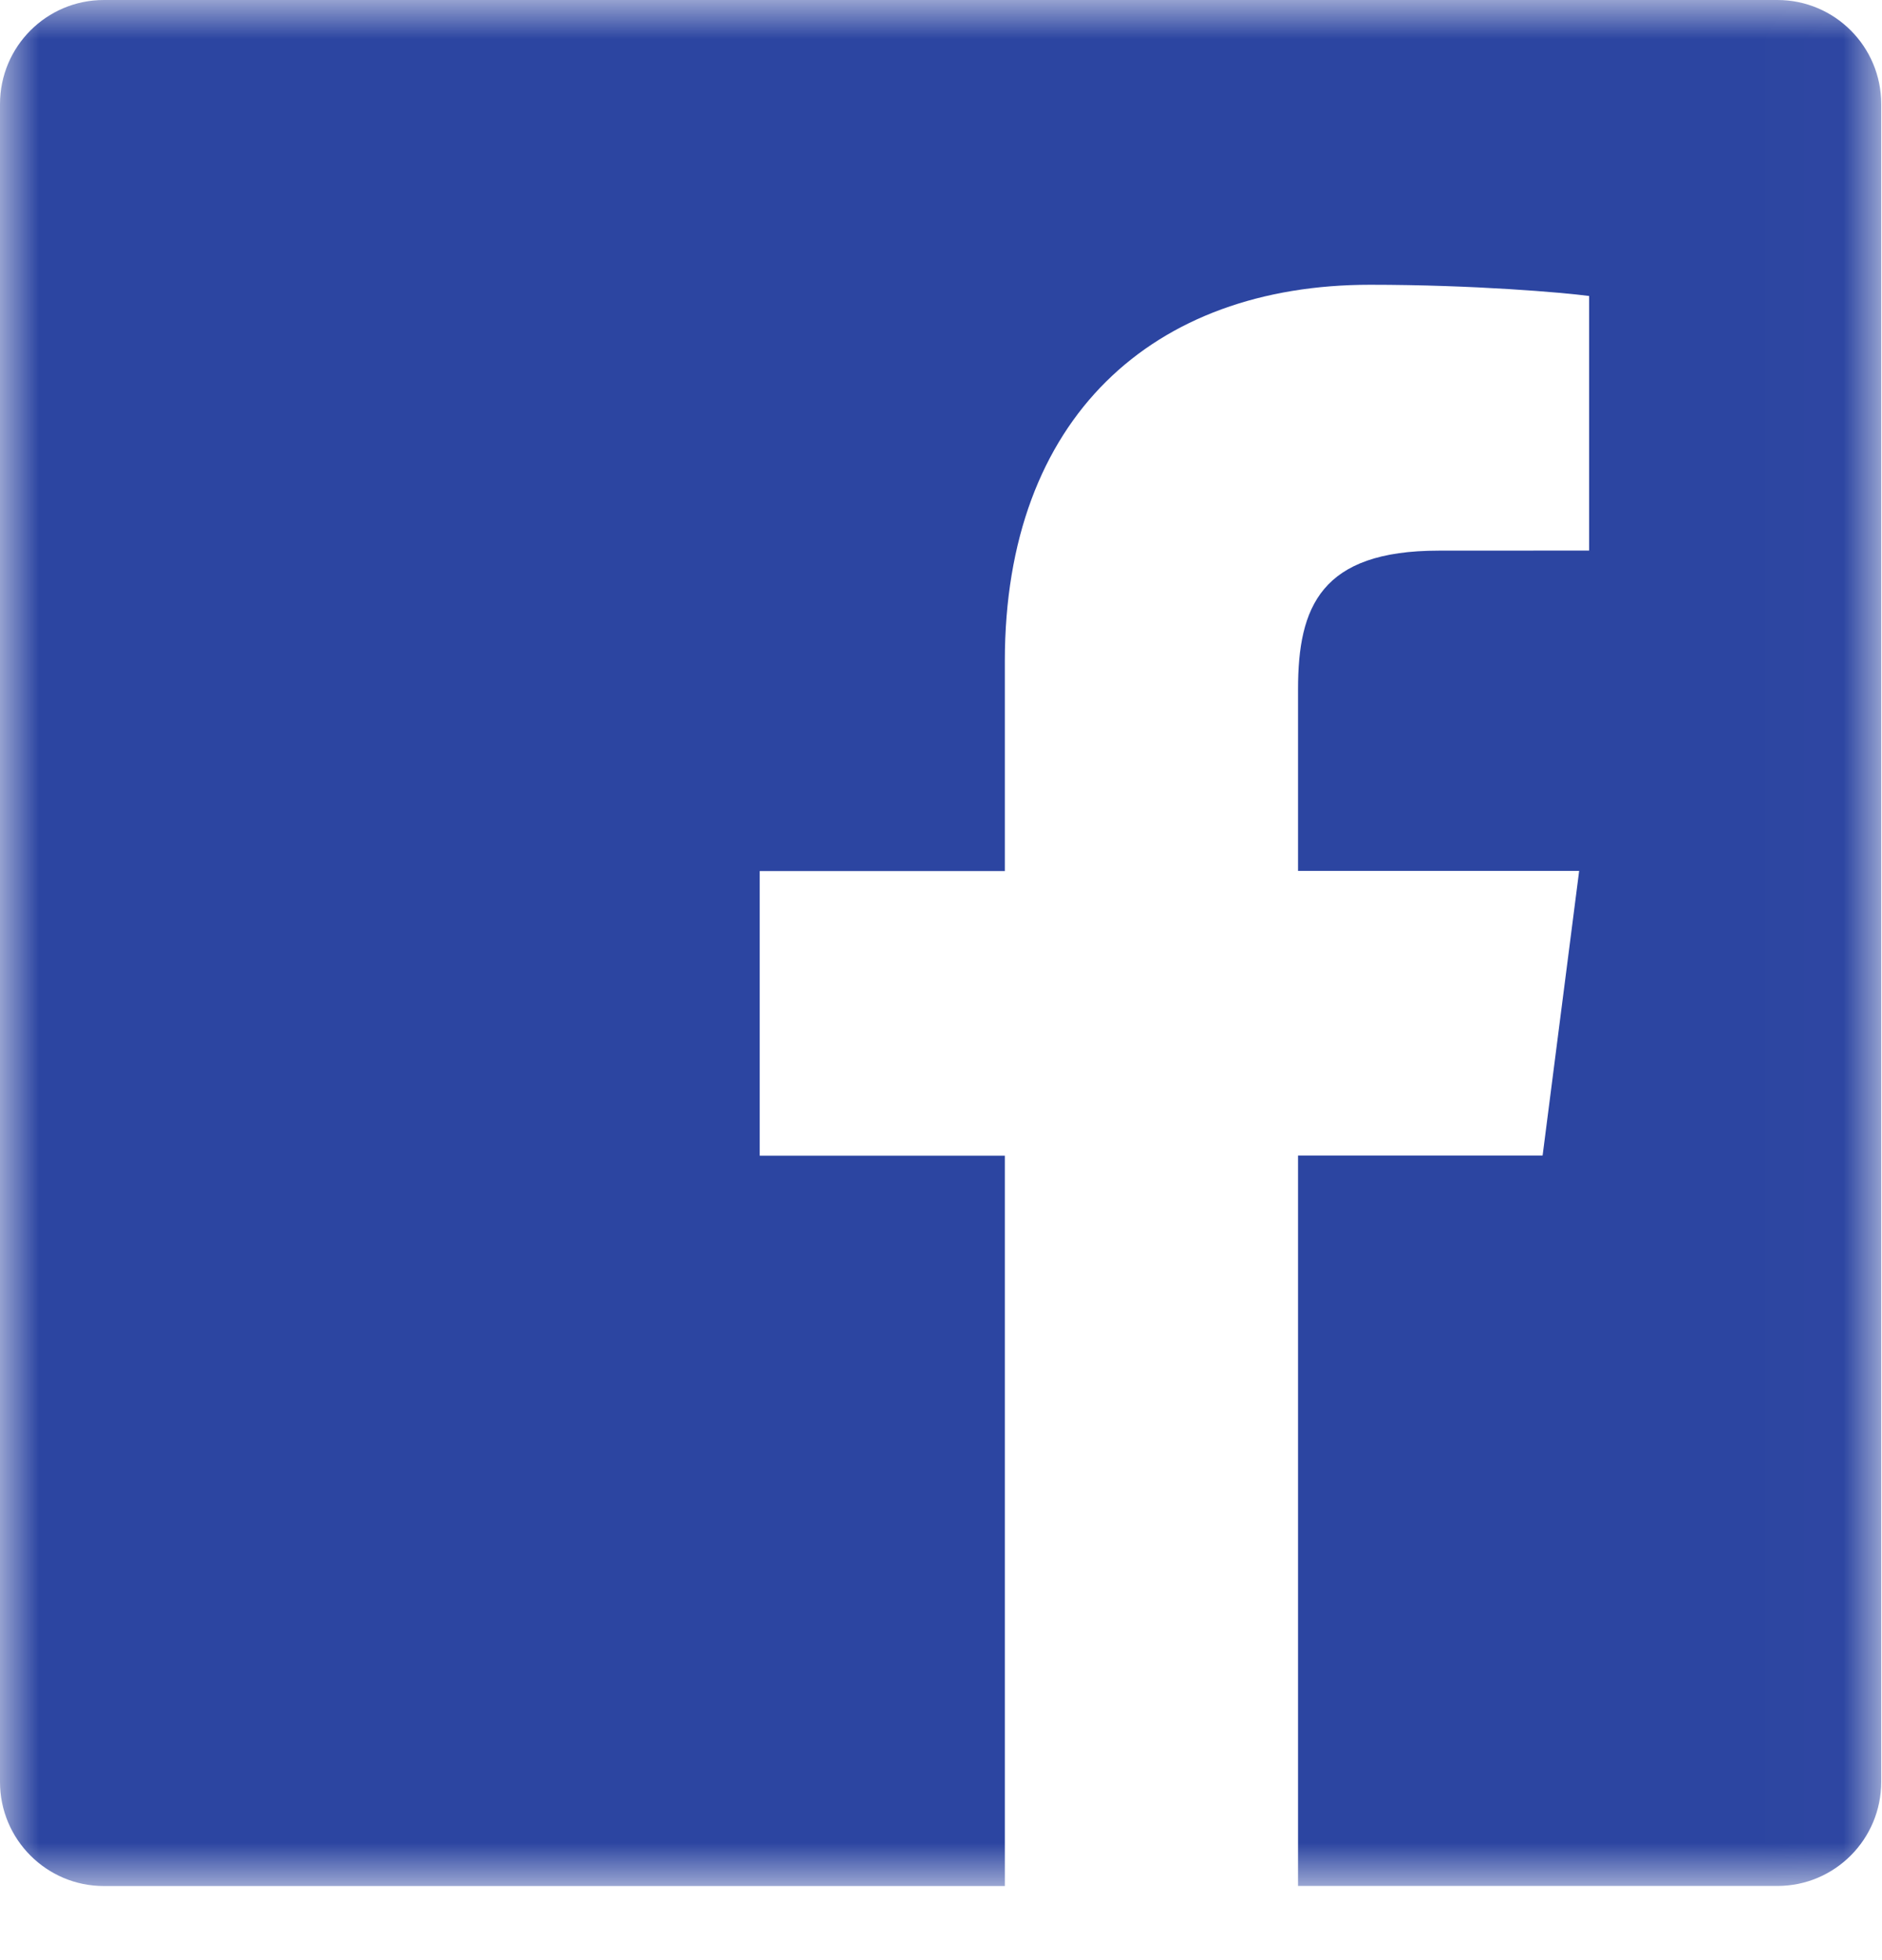 <svg xmlns="http://www.w3.org/2000/svg" xmlns:xlink="http://www.w3.org/1999/xlink" width="24" height="25" viewBox="0 0 24 25">
    <defs>
        <path id="a" d="M0 24.055h23.99V0H0z"/>
    </defs>
    <g fill="none" fill-rule="evenodd">
        <mask id="b" fill="#fff">
            <use xlink:href="#a"/>
        </mask>
        <path fill="#2C45A1" d="M22.666 0H1.324C.593 0 0 .594 0 1.328v21.4c0 .732.593 1.327 1.324 1.327h11.49V14.74H9.688v-3.63h3.126V8.431c0-3.107 1.893-4.799 4.657-4.799 1.324 0 2.462.099 2.794.143v3.247l-1.918.001c-1.503 0-1.794.716-1.794 1.767v2.318h3.585l-.466 3.63h-3.119v9.316h6.113c.732 0 1.324-.595 1.324-1.328v-21.4C23.99.595 23.398 0 22.666 0" mask="url(#b)"/>
    </g>
</svg>

